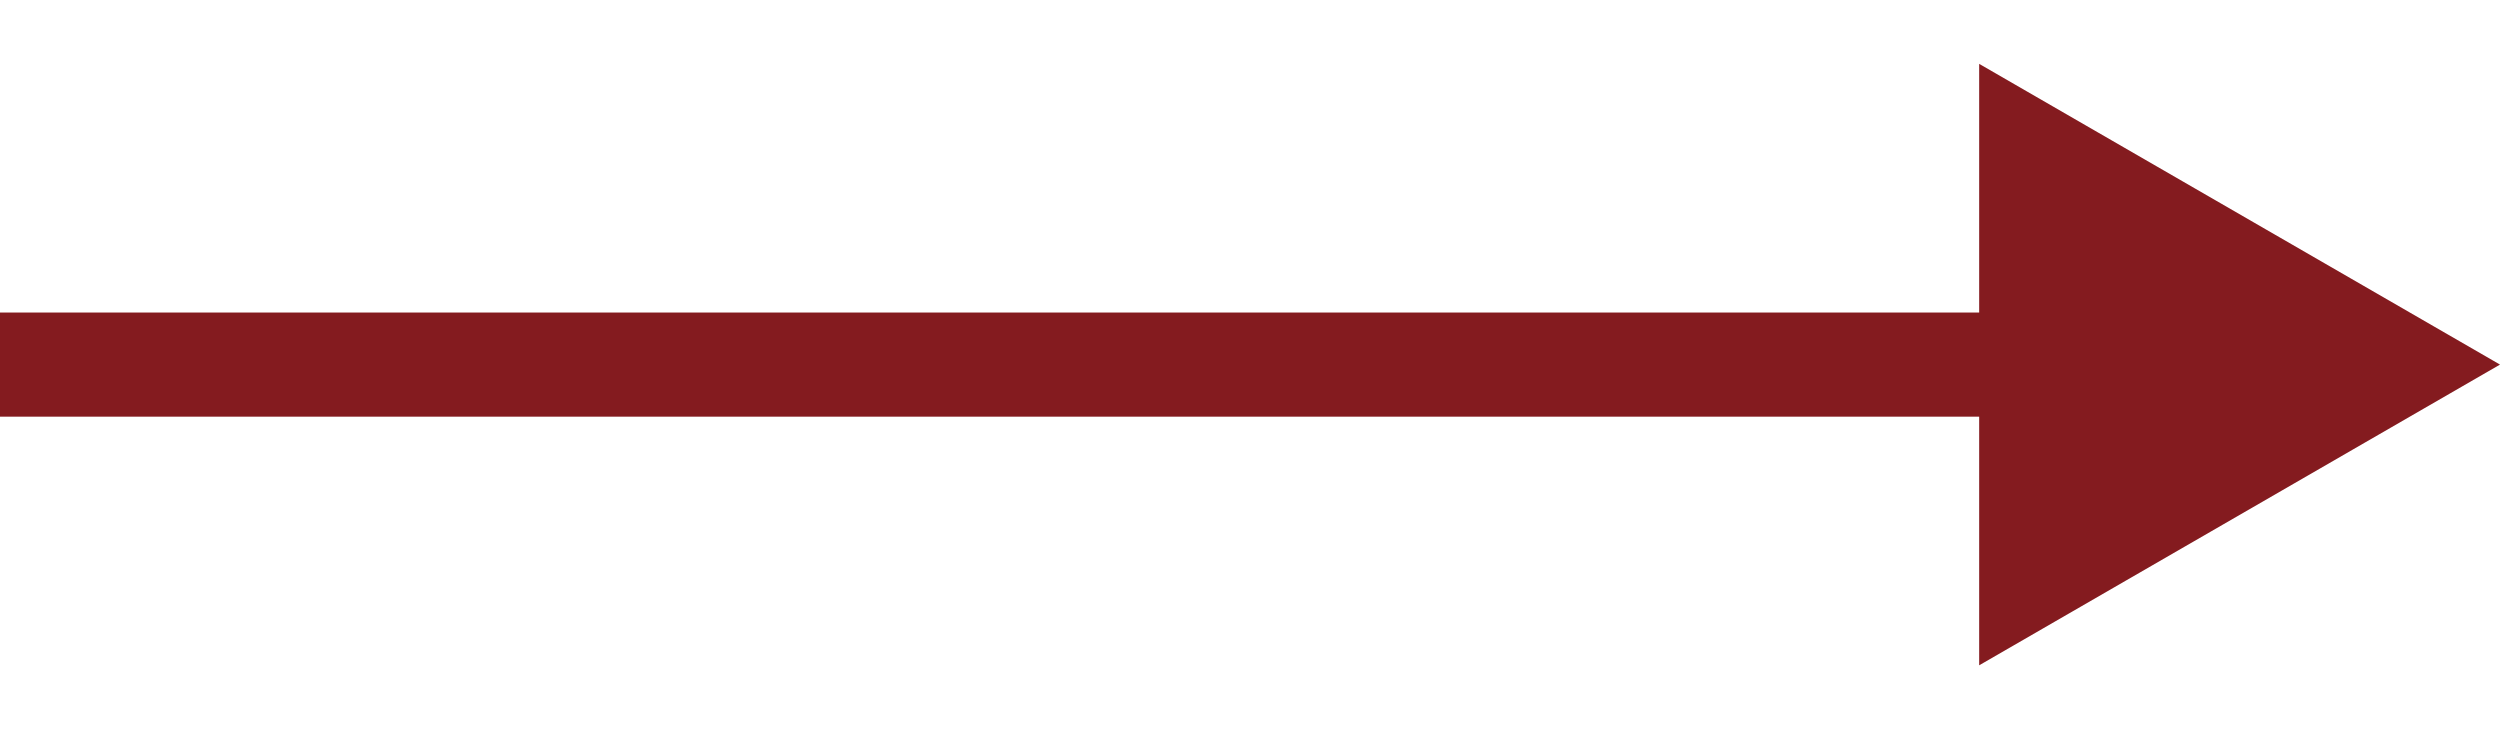 <svg width="24" height="7" viewBox="0 0 24 7" fill="none" xmlns="http://www.w3.org/2000/svg">
<path d="M24 3.5L19 0.613L19 6.387L24 3.5ZM0 3.5L4.37114e-08 4L19.5 4L19.5 3.5L19.5 3L-4.37114e-08 3L0 3.5Z" fill="#841B1F"/>
</svg>
